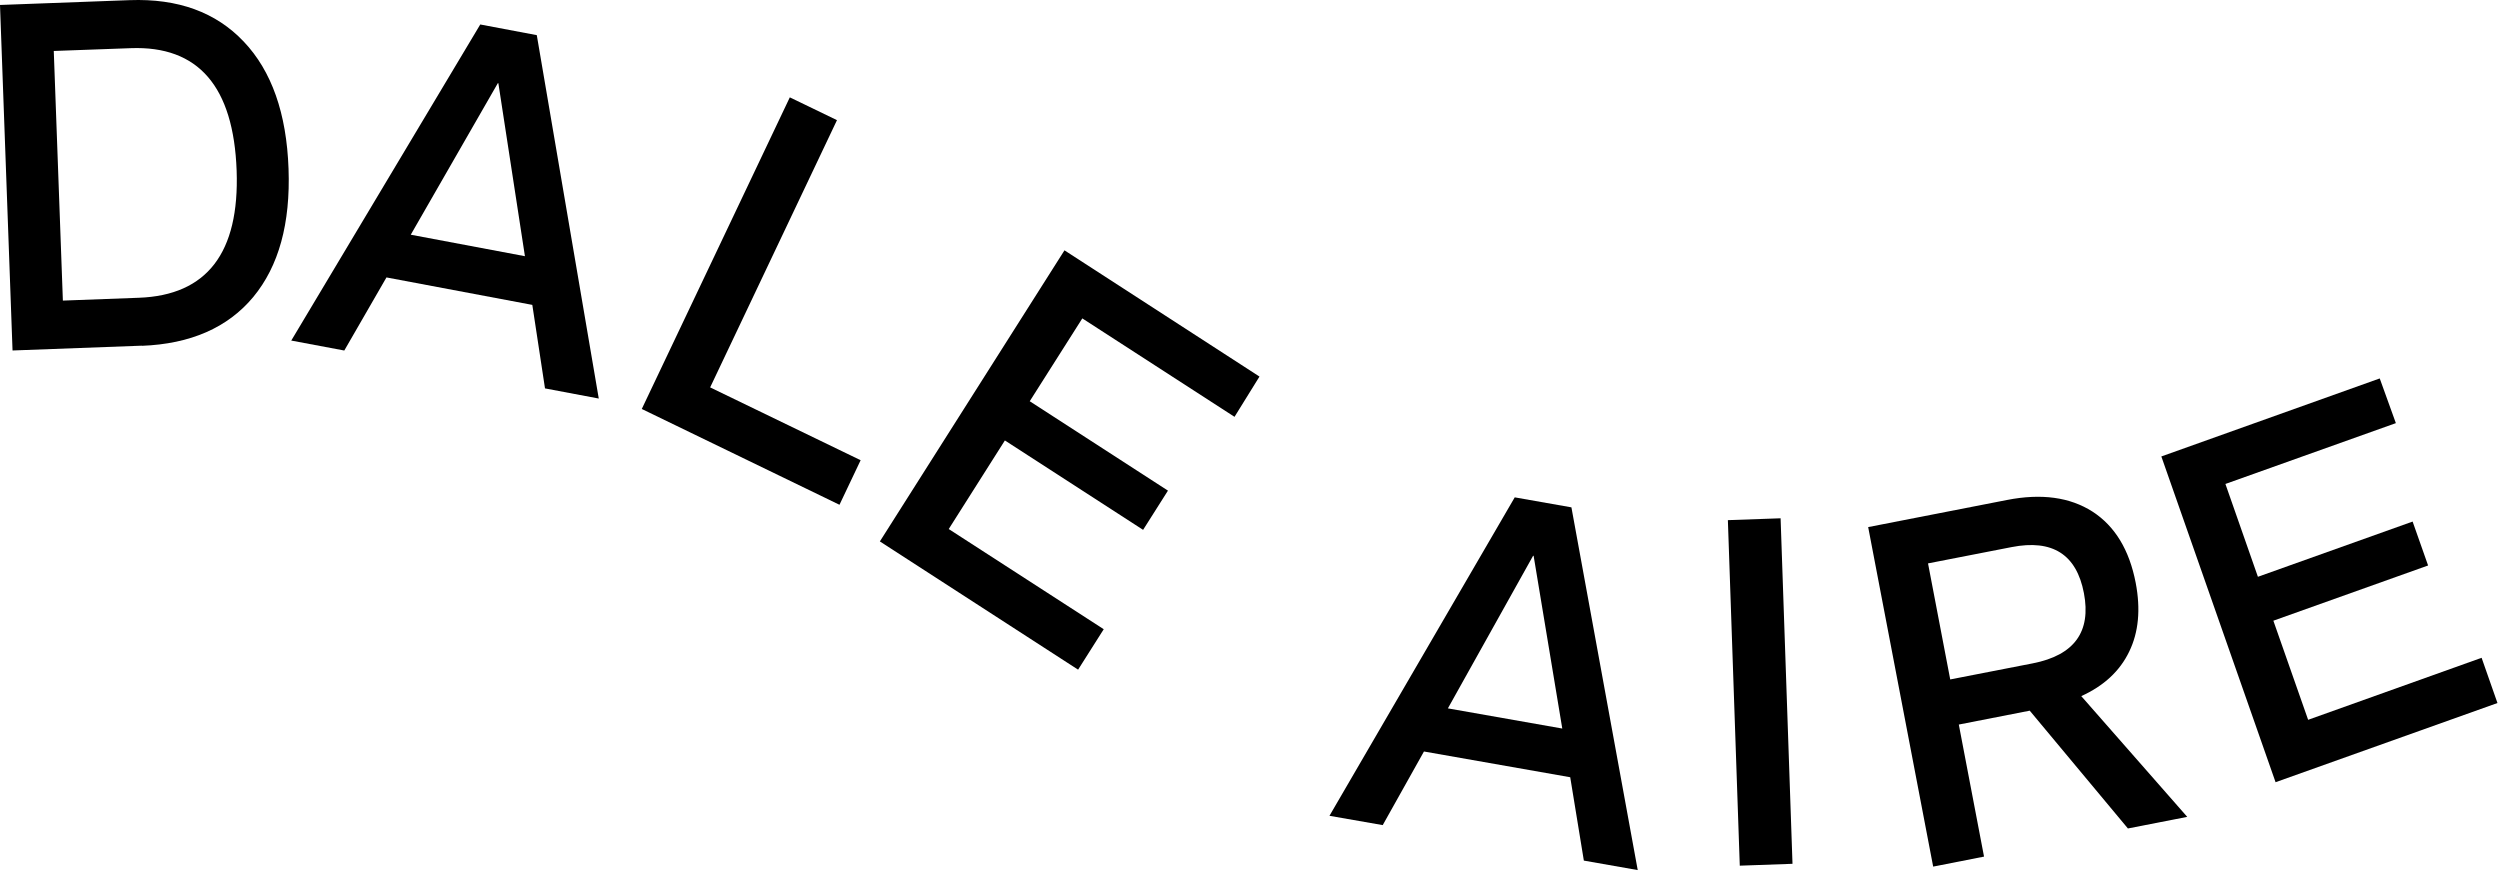 <svg xmlns="http://www.w3.org/2000/svg" width="67" height="24" viewBox="0 0 67 24" fill="none"><path d="M3.803 9.264L0.336 9.393L0 0.133L3.477 0.004C4.769 -0.043 5.786 0.326 6.533 1.116C7.28 1.902 7.68 3.039 7.733 4.523C7.786 5.989 7.471 7.133 6.788 7.959C6.104 8.781 5.106 9.218 3.799 9.268L3.803 9.264ZM1.682 8.056L3.721 7.98C5.548 7.913 6.419 6.776 6.342 4.573C6.26 2.317 5.315 1.223 3.505 1.291L1.441 1.366L1.685 8.056H1.682Z" fill="black"></path><path d="M7.804 9.13L12.871 0.656L14.386 0.942L16.047 10.681L14.606 10.409L14.266 8.171L10.357 7.435L9.227 9.394L7.8 9.126L7.804 9.13ZM11.012 6.291L14.068 6.866L13.356 2.229H13.342L11.008 6.291H11.012Z" fill="black"></path><path d="M17.198 10.964L21.167 2.609L22.431 3.22L19.032 10.382L23.065 12.334L22.498 13.528L17.201 10.961L17.198 10.964Z" fill="black"></path><path d="M23.578 14.514L28.528 6.709L33.754 10.092L33.085 11.171L29.006 8.533L27.597 10.753L31.301 13.149L30.635 14.2L26.931 11.804L25.426 14.178L29.58 16.863L28.893 17.947L23.582 14.511L23.578 14.514Z" fill="black"></path><path d="M35.63 21.863L40.595 13.329L42.114 13.597L43.891 23.318L42.447 23.064L42.082 20.83L38.162 20.14L37.057 22.113L35.627 21.863H35.63ZM38.807 18.985L41.869 19.525L41.101 14.895H41.087L38.803 18.985H38.807Z" fill="black"></path><path d="M46.626 23.2L46.307 13.94L47.72 13.89L48.039 23.15L46.626 23.2Z" fill="black"></path><path d="M51.809 23.225L50.067 14.126L53.785 13.4C54.712 13.218 55.474 13.325 56.079 13.711C56.681 14.101 57.067 14.738 57.237 15.621C57.372 16.329 57.315 16.944 57.063 17.462C56.812 17.984 56.384 18.381 55.778 18.656L58.618 21.892L57.028 22.203L54.397 19.046L52.496 19.418L53.172 22.957L51.809 23.225ZM52.266 18.209L54.482 17.777C55.59 17.558 56.047 16.933 55.849 15.896C55.651 14.859 55.006 14.448 53.912 14.662L51.671 15.099L52.266 18.209Z" fill="black"></path><path d="M60.987 20.968L57.924 12.233L63.777 10.142L64.209 11.34L59.641 12.97L60.512 15.458L64.658 13.978L65.073 15.155L60.926 16.635L61.858 19.291L66.507 17.629L66.932 18.841L60.983 20.964L60.987 20.968Z" fill="black"></path></svg>